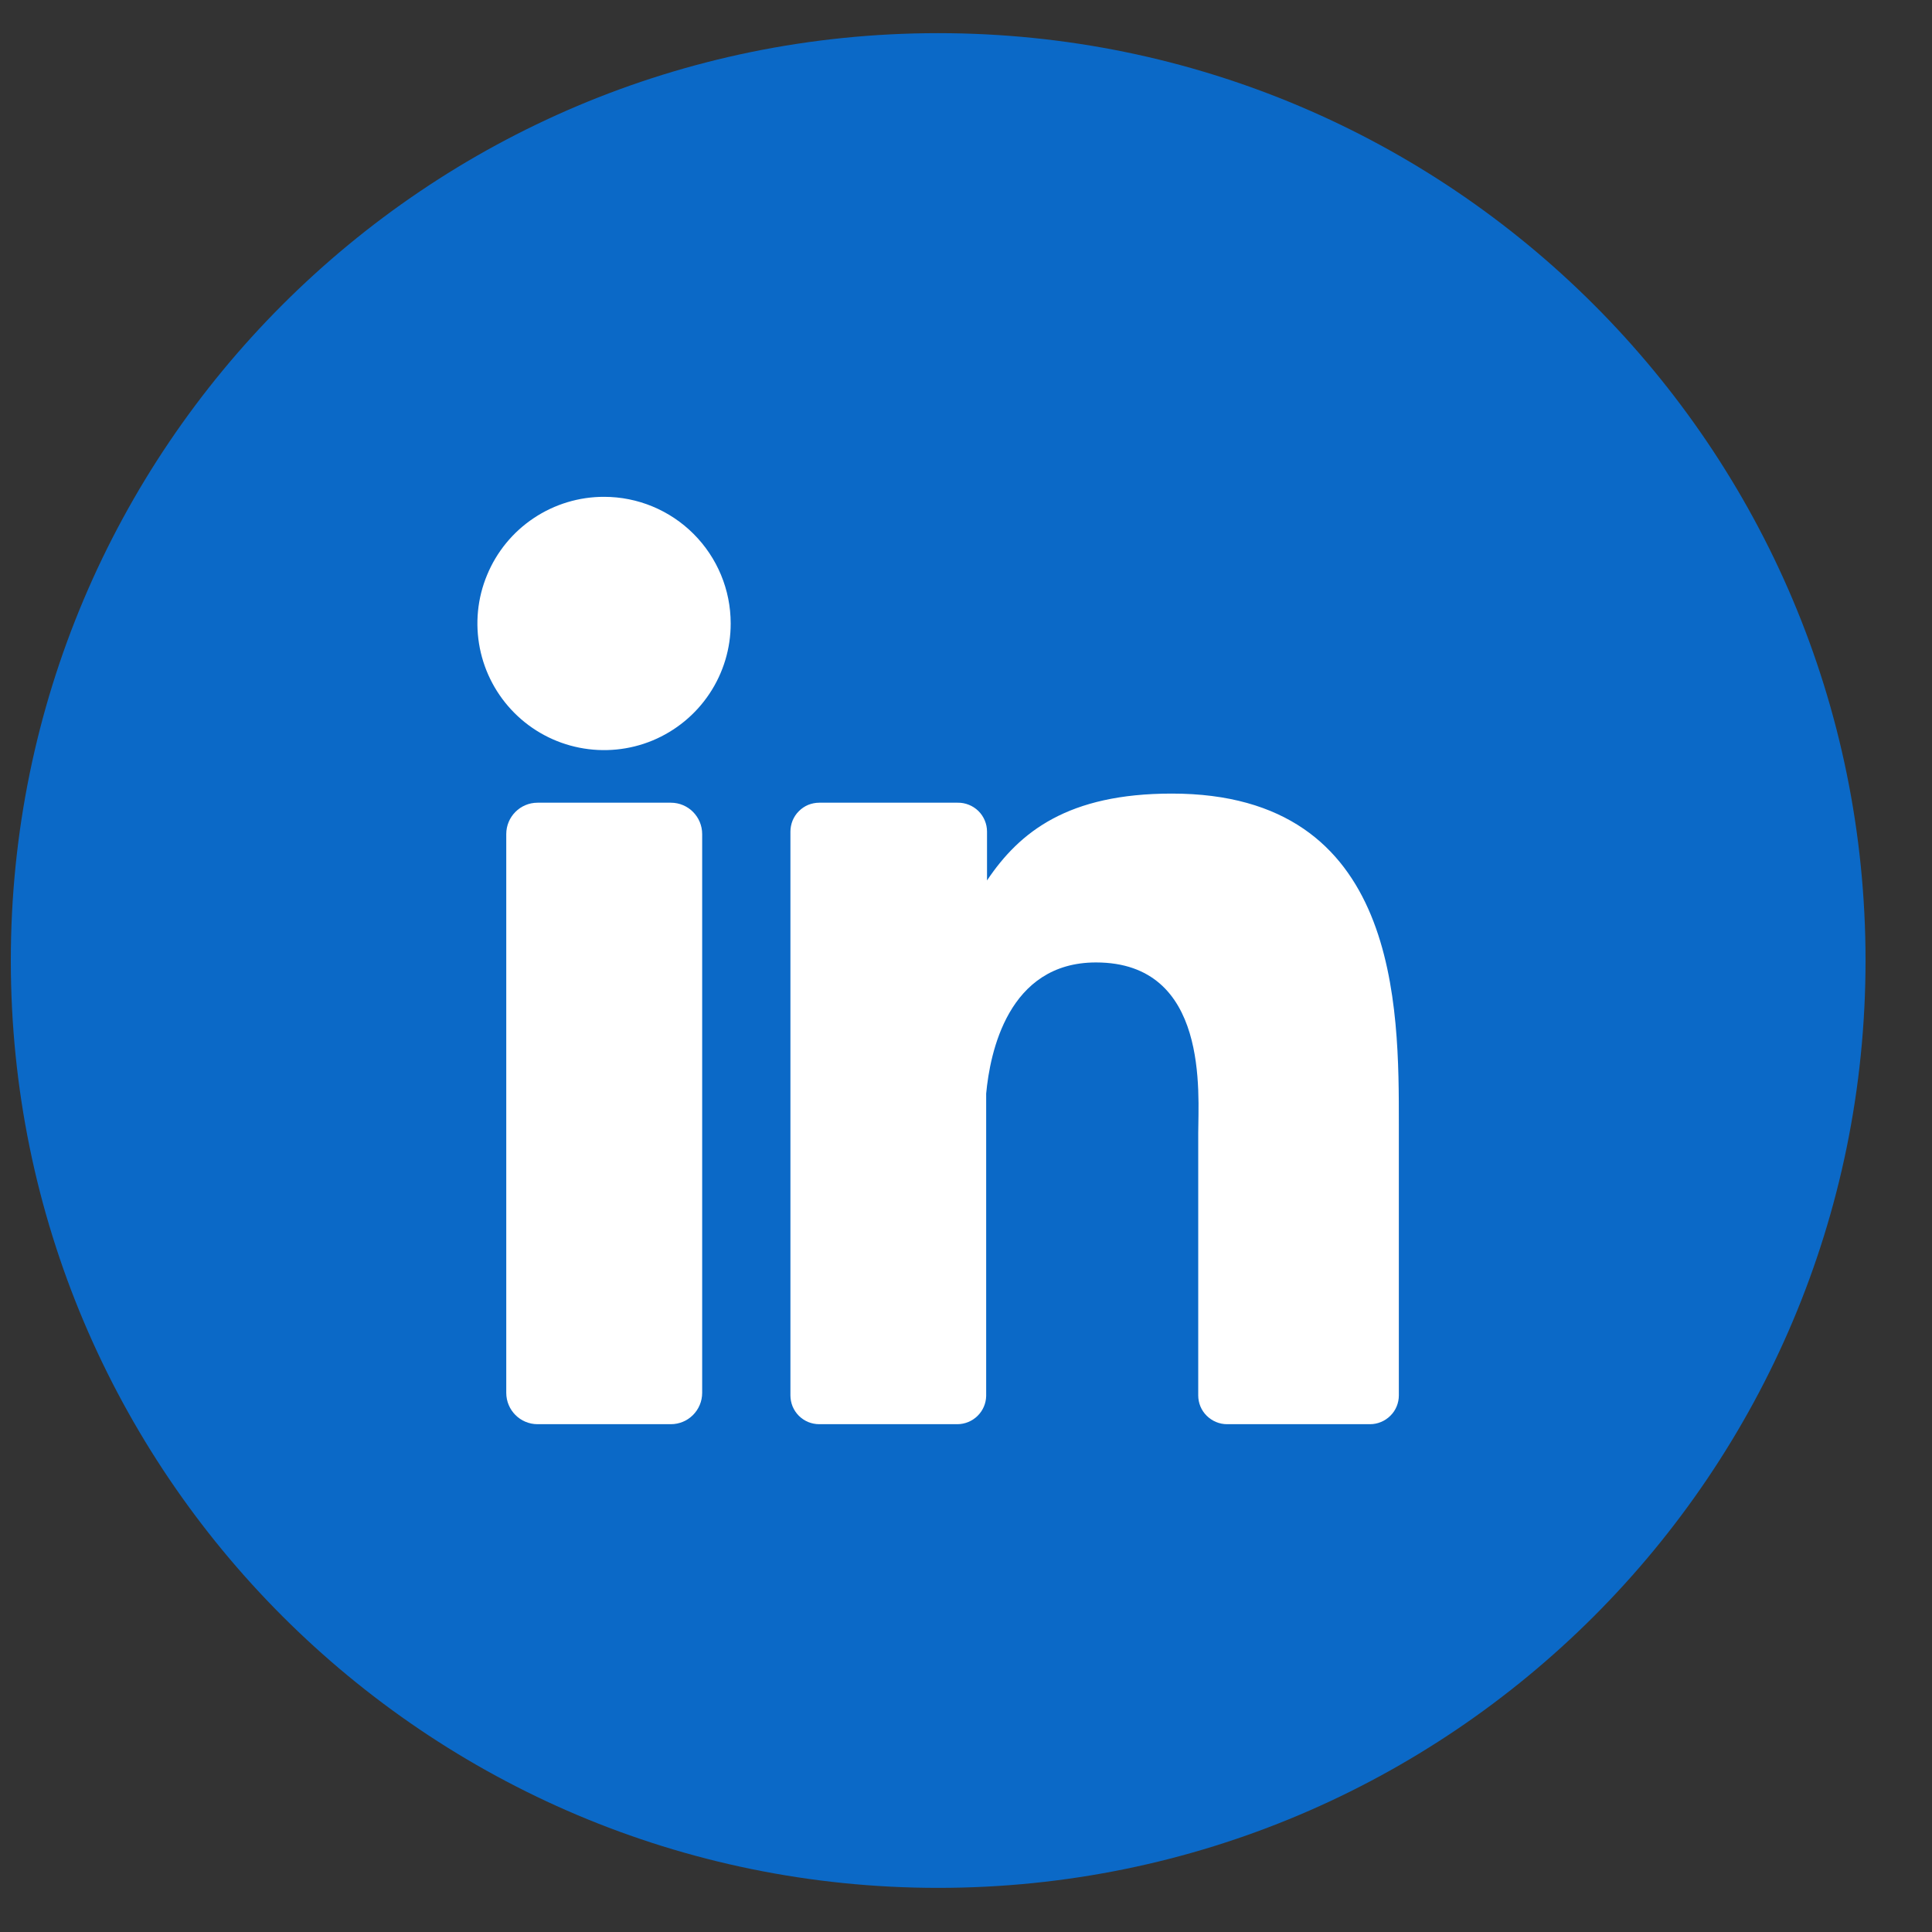 <svg width="25" height="25" viewBox="0 0 25 25" fill="none" xmlns="http://www.w3.org/2000/svg">
<rect x="0" y="0" width="25" height="25" fill="#333333" stroke="none"/>
<g clip-path="url(#clip0_579_13372)">
<path d="M12.14 24.429C18.768 24.429 24.14 19.056 24.14 12.429C24.14 5.801 18.768 0.429 12.14 0.429C5.513 0.429 0.14 5.801 0.14 12.429C0.14 19.056 5.513 24.429 12.14 24.429Z" fill="#0B69C7"/>
<path d="M9.455 8.066C9.456 8.39 9.36 8.707 9.18 8.977C9 9.247 8.744 9.457 8.444 9.582C8.145 9.706 7.815 9.738 7.497 9.675C7.179 9.612 6.887 9.456 6.658 9.227C6.428 8.997 6.272 8.705 6.209 8.387C6.146 8.069 6.178 7.739 6.303 7.44C6.427 7.14 6.637 6.884 6.907 6.704C7.177 6.524 7.494 6.428 7.818 6.429C8.252 6.429 8.668 6.602 8.975 6.909C9.282 7.216 9.455 7.632 9.455 8.066Z" fill="white"/>
<path d="M8.681 10.387H6.956C6.732 10.387 6.551 10.569 6.551 10.793V18.023C6.551 18.247 6.732 18.429 6.956 18.429H8.681C8.905 18.429 9.086 18.247 9.086 18.023V10.793C9.086 10.569 8.905 10.387 8.681 10.387Z" fill="white"/>
<path d="M18.101 14.555V18.056C18.101 18.155 18.062 18.25 17.992 18.319C17.922 18.389 17.827 18.429 17.728 18.429H15.878C15.779 18.429 15.684 18.389 15.614 18.319C15.544 18.25 15.505 18.155 15.505 18.056V14.664C15.505 14.158 15.652 12.454 14.182 12.454C13.042 12.454 12.81 13.625 12.761 14.151V18.064C12.759 18.161 12.719 18.253 12.65 18.321C12.581 18.389 12.488 18.428 12.391 18.429H10.601C10.552 18.429 10.503 18.419 10.458 18.401C10.413 18.382 10.372 18.355 10.337 18.32C10.302 18.285 10.275 18.244 10.256 18.199C10.238 18.154 10.228 18.105 10.228 18.056V10.761C10.228 10.712 10.238 10.664 10.256 10.618C10.275 10.573 10.302 10.531 10.337 10.497C10.371 10.462 10.413 10.434 10.458 10.415C10.503 10.397 10.552 10.387 10.601 10.387H12.391C12.441 10.386 12.49 10.395 12.537 10.414C12.583 10.432 12.625 10.46 12.66 10.494C12.696 10.529 12.724 10.571 12.743 10.617C12.762 10.662 12.772 10.711 12.772 10.761V11.393C13.195 10.761 13.823 10.269 15.161 10.269C18.118 10.267 18.101 13.035 18.101 14.555Z" fill="white"/>
</g>
<defs>
<clipPath id="clip0_579_13372">
<rect width="24" height="24" fill="white" transform="translate(0.14 0.429)"/>
</clipPath>
</defs>
</svg>
